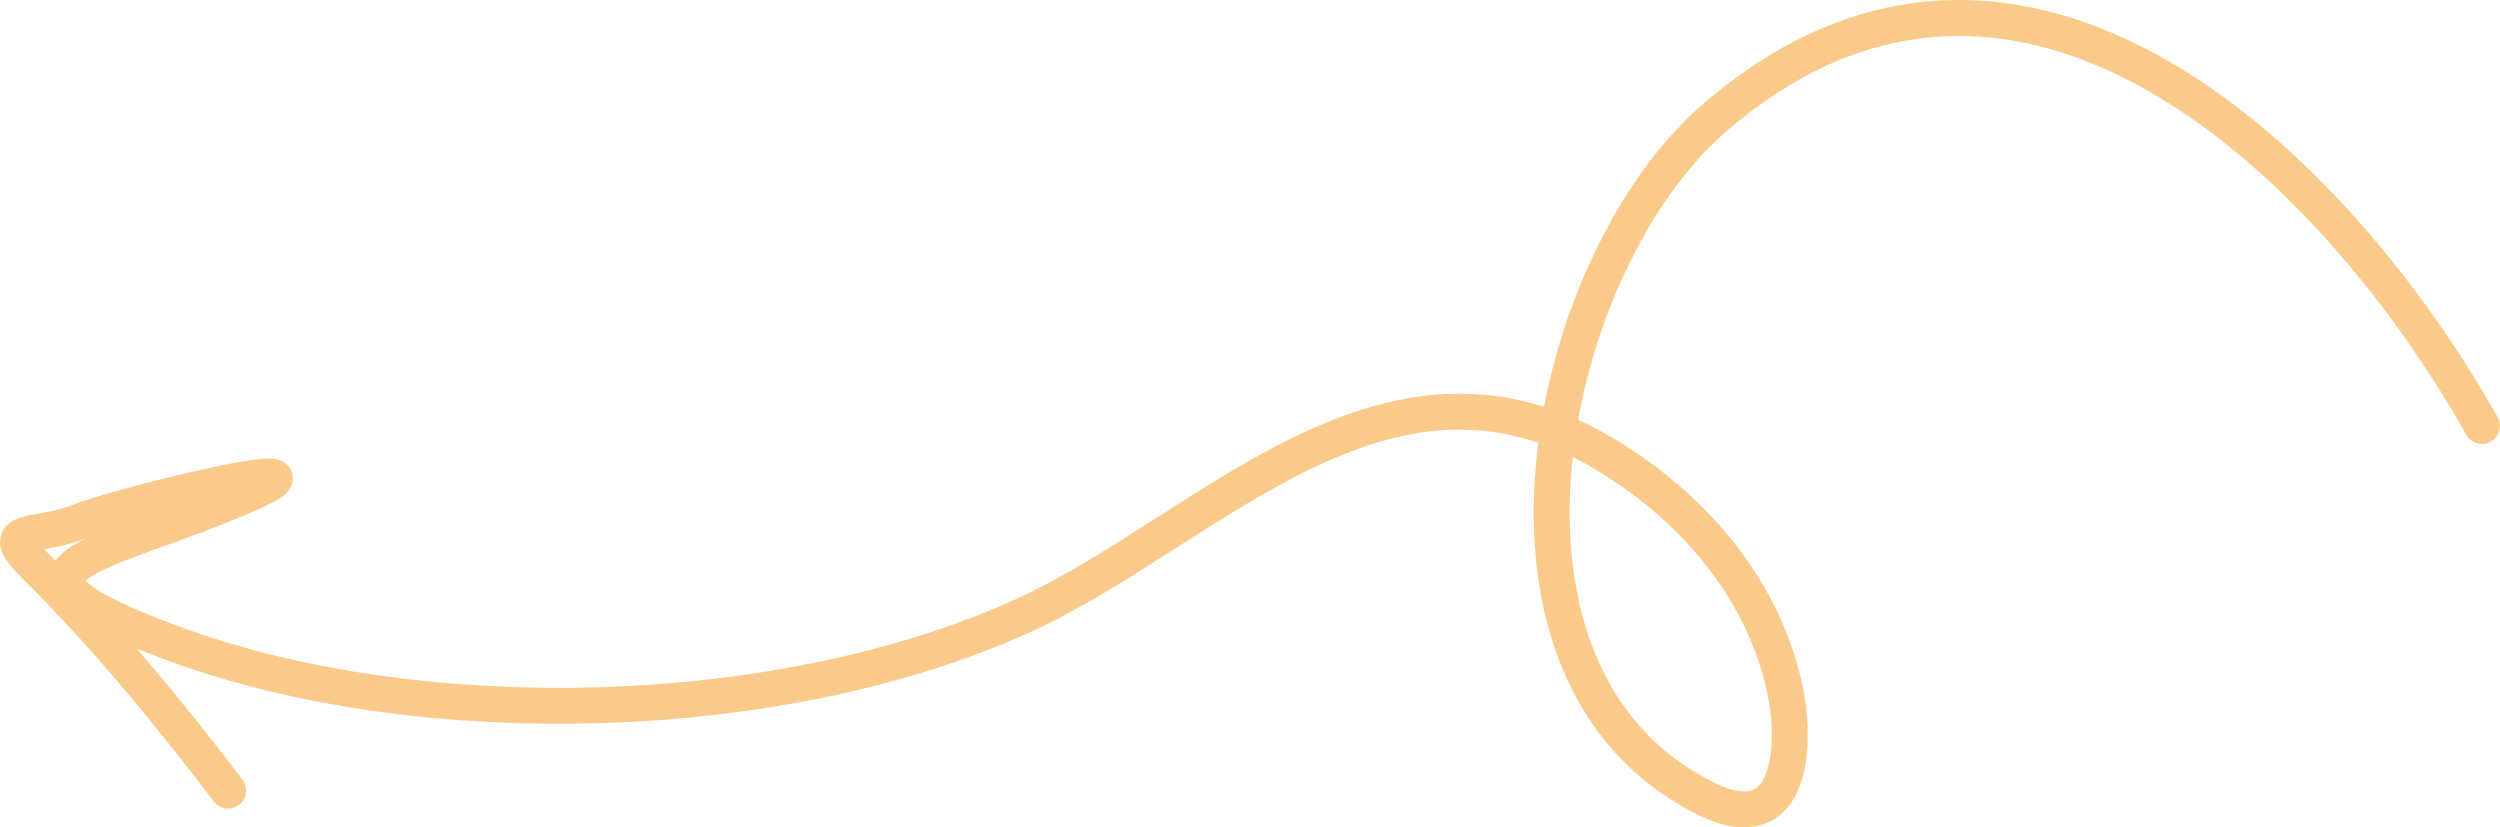 <svg width="139" height="46" viewBox="0 0 139 46" fill="none" xmlns="http://www.w3.org/2000/svg">
<path opacity="0.5" d="M138 23.685C129.911 9.318 112.373 -8.076 95.372 6.511C85.959 14.588 81.008 37.573 94.859 44.407C99.811 46.85 99.898 41.148 99.196 38.1C97.921 32.567 94.018 28.087 89.152 25.206C76.904 17.954 67.069 29.625 56.796 34.271C43.463 40.301 23.612 40.873 9.832 35.848C-2.079 31.505 5.693 31.031 13.712 27.514C19.81 24.84 6.387 28.181 4.468 28.978C2.055 29.98 -0.356 29.174 1.9 31.4C5.722 35.171 9.428 39.671 12.685 43.956" stroke="#F79618" stroke-width="2" stroke-linecap="round"/>
</svg>
